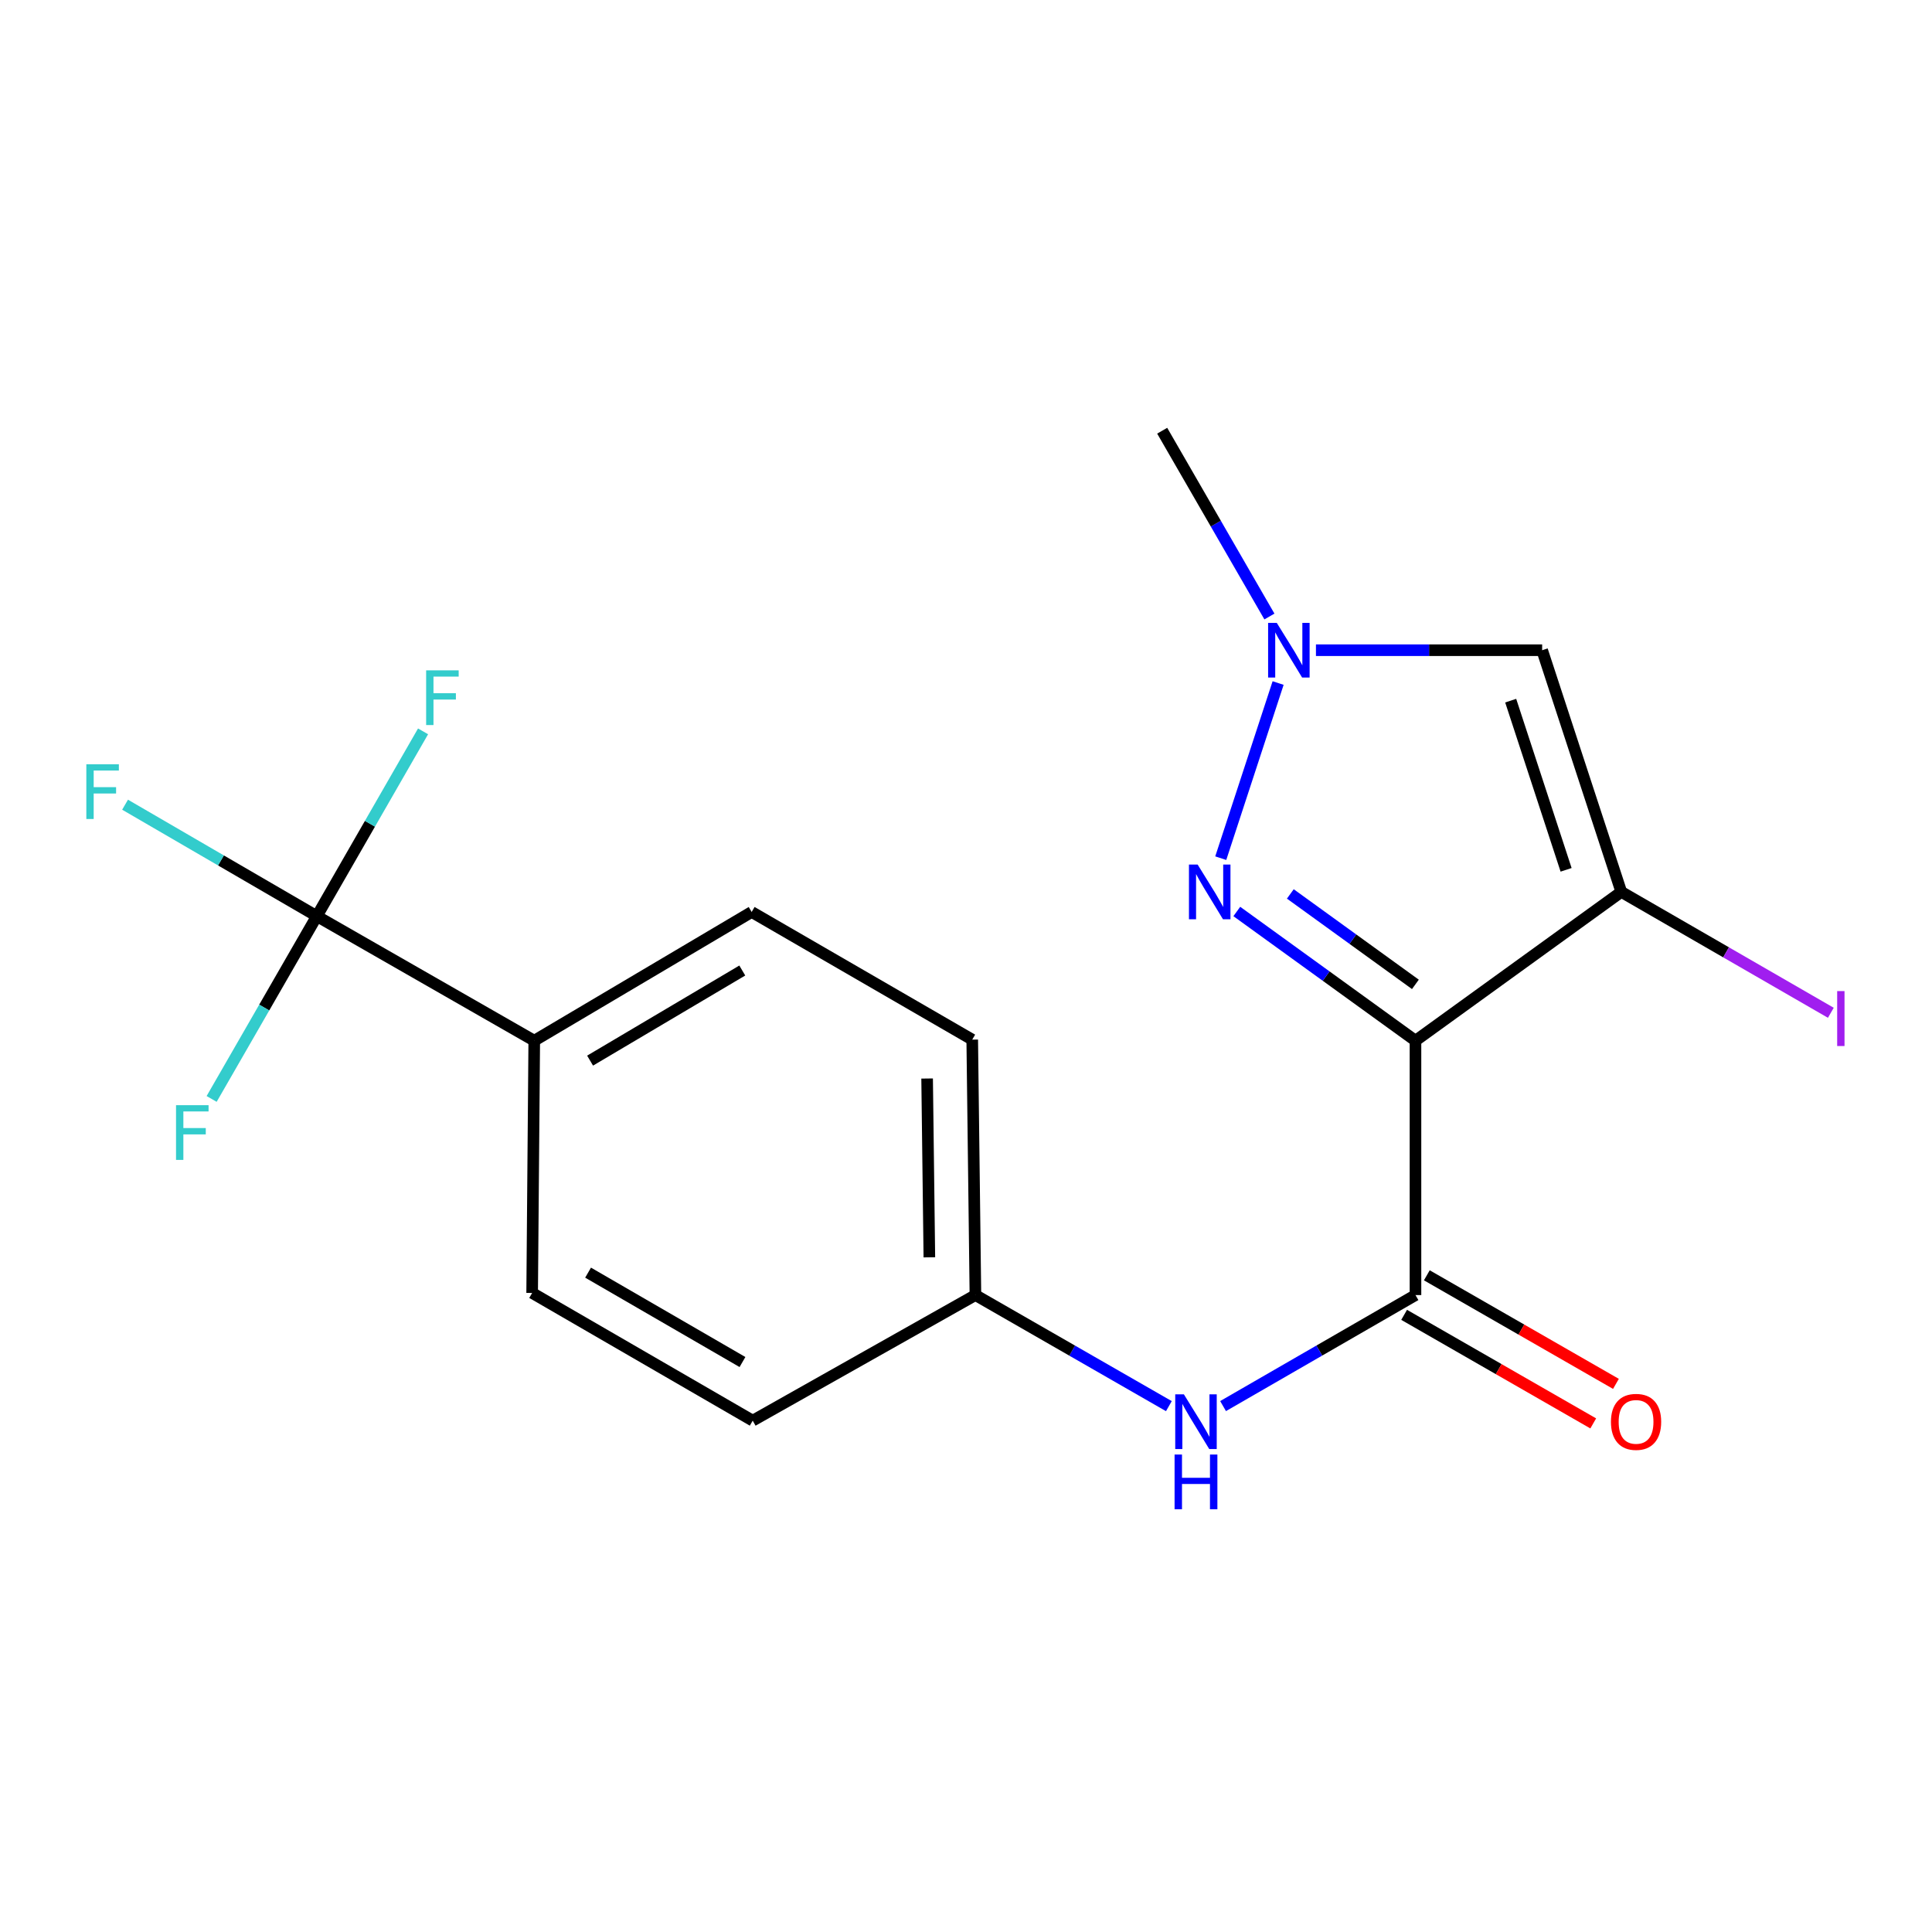 <?xml version='1.0' encoding='iso-8859-1'?>
<svg version='1.1' baseProfile='full'
              xmlns='http://www.w3.org/2000/svg'
                      xmlns:rdkit='http://www.rdkit.org/xml'
                      xmlns:xlink='http://www.w3.org/1999/xlink'
                  xml:space='preserve'
width='1000px' height='1000px' viewBox='0 0 1000 1000'>
<!-- END OF HEADER -->
<rect style='opacity:1.0;fill:#FFFFFF;stroke:none' width='1000' height='1000' x='0' y='0'> </rect>
<path class='bond-0' d='M 732.65,538.663 L 839.181,461.642' style='fill:none;fill-rule:evenodd;stroke:#000000;stroke-width:6px;stroke-linecap:butt;stroke-linejoin:miter;stroke-opacity:1' />
<path class='bond-1' d='M 732.65,538.663 L 686.41,505.224' style='fill:none;fill-rule:evenodd;stroke:#000000;stroke-width:6px;stroke-linecap:butt;stroke-linejoin:miter;stroke-opacity:1' />
<path class='bond-1' d='M 686.41,505.224 L 640.17,471.785' style='fill:none;fill-rule:evenodd;stroke:#0000FF;stroke-width:6px;stroke-linecap:butt;stroke-linejoin:miter;stroke-opacity:1' />
<path class='bond-1' d='M 732.606,509.509 L 700.238,486.102' style='fill:none;fill-rule:evenodd;stroke:#000000;stroke-width:6px;stroke-linecap:butt;stroke-linejoin:miter;stroke-opacity:1' />
<path class='bond-1' d='M 700.238,486.102 L 667.871,462.695' style='fill:none;fill-rule:evenodd;stroke:#0000FF;stroke-width:6px;stroke-linecap:butt;stroke-linejoin:miter;stroke-opacity:1' />
<path class='bond-2' d='M 732.65,538.663 L 732.65,670.326' style='fill:none;fill-rule:evenodd;stroke:#000000;stroke-width:6px;stroke-linecap:butt;stroke-linejoin:miter;stroke-opacity:1' />
<path class='bond-3' d='M 839.181,461.642 L 798.213,336.547' style='fill:none;fill-rule:evenodd;stroke:#000000;stroke-width:6px;stroke-linecap:butt;stroke-linejoin:miter;stroke-opacity:1' />
<path class='bond-3' d='M 810.61,450.222 L 781.932,362.655' style='fill:none;fill-rule:evenodd;stroke:#000000;stroke-width:6px;stroke-linecap:butt;stroke-linejoin:miter;stroke-opacity:1' />
<path class='bond-9' d='M 839.181,461.642 L 893.41,492.929' style='fill:none;fill-rule:evenodd;stroke:#000000;stroke-width:6px;stroke-linecap:butt;stroke-linejoin:miter;stroke-opacity:1' />
<path class='bond-9' d='M 893.41,492.929 L 947.639,524.216' style='fill:none;fill-rule:evenodd;stroke:#A01EEF;stroke-width:6px;stroke-linecap:butt;stroke-linejoin:miter;stroke-opacity:1' />
<path class='bond-4' d='M 631.86,444.191 L 661.548,353.538' style='fill:none;fill-rule:evenodd;stroke:#0000FF;stroke-width:6px;stroke-linecap:butt;stroke-linejoin:miter;stroke-opacity:1' />
<path class='bond-6' d='M 732.65,670.326 L 682.854,699.057' style='fill:none;fill-rule:evenodd;stroke:#000000;stroke-width:6px;stroke-linecap:butt;stroke-linejoin:miter;stroke-opacity:1' />
<path class='bond-6' d='M 682.854,699.057 L 633.058,727.787' style='fill:none;fill-rule:evenodd;stroke:#0000FF;stroke-width:6px;stroke-linecap:butt;stroke-linejoin:miter;stroke-opacity:1' />
<path class='bond-8' d='M 726.775,680.559 L 775.717,708.657' style='fill:none;fill-rule:evenodd;stroke:#000000;stroke-width:6px;stroke-linecap:butt;stroke-linejoin:miter;stroke-opacity:1' />
<path class='bond-8' d='M 775.717,708.657 L 824.658,736.755' style='fill:none;fill-rule:evenodd;stroke:#FF0000;stroke-width:6px;stroke-linecap:butt;stroke-linejoin:miter;stroke-opacity:1' />
<path class='bond-8' d='M 738.524,660.094 L 787.466,688.192' style='fill:none;fill-rule:evenodd;stroke:#000000;stroke-width:6px;stroke-linecap:butt;stroke-linejoin:miter;stroke-opacity:1' />
<path class='bond-8' d='M 787.466,688.192 L 836.408,716.29' style='fill:none;fill-rule:evenodd;stroke:#FF0000;stroke-width:6px;stroke-linecap:butt;stroke-linejoin:miter;stroke-opacity:1' />
<path class='bond-19' d='M 798.213,336.547 L 739.672,336.547' style='fill:none;fill-rule:evenodd;stroke:#000000;stroke-width:6px;stroke-linecap:butt;stroke-linejoin:miter;stroke-opacity:1' />
<path class='bond-19' d='M 739.672,336.547 L 681.131,336.547' style='fill:none;fill-rule:evenodd;stroke:#0000FF;stroke-width:6px;stroke-linecap:butt;stroke-linejoin:miter;stroke-opacity:1' />
<path class='bond-18' d='M 657.049,319.107 L 629.3,271.022' style='fill:none;fill-rule:evenodd;stroke:#0000FF;stroke-width:6px;stroke-linecap:butt;stroke-linejoin:miter;stroke-opacity:1' />
<path class='bond-18' d='M 629.3,271.022 L 601.55,222.936' style='fill:none;fill-rule:evenodd;stroke:#000000;stroke-width:6px;stroke-linecap:butt;stroke-linejoin:miter;stroke-opacity:1' />
<path class='bond-5' d='M 163.992,474.201 L 276.528,538.663' style='fill:none;fill-rule:evenodd;stroke:#000000;stroke-width:6px;stroke-linecap:butt;stroke-linejoin:miter;stroke-opacity:1' />
<path class='bond-10' d='M 163.992,474.201 L 114.363,445.356' style='fill:none;fill-rule:evenodd;stroke:#000000;stroke-width:6px;stroke-linecap:butt;stroke-linejoin:miter;stroke-opacity:1' />
<path class='bond-10' d='M 114.363,445.356 L 64.735,416.51' style='fill:none;fill-rule:evenodd;stroke:#33CCCC;stroke-width:6px;stroke-linecap:butt;stroke-linejoin:miter;stroke-opacity:1' />
<path class='bond-11' d='M 163.992,474.201 L 136.766,521.505' style='fill:none;fill-rule:evenodd;stroke:#000000;stroke-width:6px;stroke-linecap:butt;stroke-linejoin:miter;stroke-opacity:1' />
<path class='bond-11' d='M 136.766,521.505 L 109.54,568.809' style='fill:none;fill-rule:evenodd;stroke:#33CCCC;stroke-width:6px;stroke-linecap:butt;stroke-linejoin:miter;stroke-opacity:1' />
<path class='bond-12' d='M 163.992,474.201 L 191.485,426.375' style='fill:none;fill-rule:evenodd;stroke:#000000;stroke-width:6px;stroke-linecap:butt;stroke-linejoin:miter;stroke-opacity:1' />
<path class='bond-12' d='M 191.485,426.375 L 218.977,378.548' style='fill:none;fill-rule:evenodd;stroke:#33CCCC;stroke-width:6px;stroke-linecap:butt;stroke-linejoin:miter;stroke-opacity:1' />
<path class='bond-15' d='M 605.008,727.819 L 554.943,699.073' style='fill:none;fill-rule:evenodd;stroke:#0000FF;stroke-width:6px;stroke-linecap:butt;stroke-linejoin:miter;stroke-opacity:1' />
<path class='bond-15' d='M 554.943,699.073 L 504.877,670.326' style='fill:none;fill-rule:evenodd;stroke:#000000;stroke-width:6px;stroke-linecap:butt;stroke-linejoin:miter;stroke-opacity:1' />
<path class='bond-7' d='M 276.528,538.663 L 389.064,472.038' style='fill:none;fill-rule:evenodd;stroke:#000000;stroke-width:6px;stroke-linecap:butt;stroke-linejoin:miter;stroke-opacity:1' />
<path class='bond-7' d='M 305.43,548.975 L 384.205,502.338' style='fill:none;fill-rule:evenodd;stroke:#000000;stroke-width:6px;stroke-linecap:butt;stroke-linejoin:miter;stroke-opacity:1' />
<path class='bond-20' d='M 276.528,538.663 L 275.44,669.225' style='fill:none;fill-rule:evenodd;stroke:#000000;stroke-width:6px;stroke-linecap:butt;stroke-linejoin:miter;stroke-opacity:1' />
<path class='bond-13' d='M 389.064,472.038 L 503.226,538.112' style='fill:none;fill-rule:evenodd;stroke:#000000;stroke-width:6px;stroke-linecap:butt;stroke-linejoin:miter;stroke-opacity:1' />
<path class='bond-14' d='M 275.44,669.225 L 389.602,735.325' style='fill:none;fill-rule:evenodd;stroke:#000000;stroke-width:6px;stroke-linecap:butt;stroke-linejoin:miter;stroke-opacity:1' />
<path class='bond-14' d='M 304.389,658.718 L 384.302,704.988' style='fill:none;fill-rule:evenodd;stroke:#000000;stroke-width:6px;stroke-linecap:butt;stroke-linejoin:miter;stroke-opacity:1' />
<path class='bond-16' d='M 504.877,670.326 L 503.226,538.112' style='fill:none;fill-rule:evenodd;stroke:#000000;stroke-width:6px;stroke-linecap:butt;stroke-linejoin:miter;stroke-opacity:1' />
<path class='bond-16' d='M 481.034,650.789 L 479.877,558.239' style='fill:none;fill-rule:evenodd;stroke:#000000;stroke-width:6px;stroke-linecap:butt;stroke-linejoin:miter;stroke-opacity:1' />
<path class='bond-17' d='M 504.877,670.326 L 389.602,735.325' style='fill:none;fill-rule:evenodd;stroke:#000000;stroke-width:6px;stroke-linecap:butt;stroke-linejoin:miter;stroke-opacity:1' />
<path  class='atom-2' d='M 619.884 447.482
L 629.164 462.482
Q 630.084 463.962, 631.564 466.642
Q 633.044 469.322, 633.124 469.482
L 633.124 447.482
L 636.884 447.482
L 636.884 475.802
L 633.004 475.802
L 623.044 459.402
Q 621.884 457.482, 620.644 455.282
Q 619.444 453.082, 619.084 452.402
L 619.084 475.802
L 615.404 475.802
L 615.404 447.482
L 619.884 447.482
' fill='#0000FF'/>
<path  class='atom-5' d='M 660.853 322.387
L 670.133 337.387
Q 671.053 338.867, 672.533 341.547
Q 674.013 344.227, 674.093 344.387
L 674.093 322.387
L 677.853 322.387
L 677.853 350.707
L 673.973 350.707
L 664.013 334.307
Q 662.853 332.387, 661.613 330.187
Q 660.413 327.987, 660.053 327.307
L 660.053 350.707
L 656.373 350.707
L 656.373 322.387
L 660.853 322.387
' fill='#0000FF'/>
<path  class='atom-7' d='M 612.779 721.716
L 622.059 736.716
Q 622.979 738.196, 624.459 740.876
Q 625.939 743.556, 626.019 743.716
L 626.019 721.716
L 629.779 721.716
L 629.779 750.036
L 625.899 750.036
L 615.939 733.636
Q 614.779 731.716, 613.539 729.516
Q 612.339 727.316, 611.979 726.636
L 611.979 750.036
L 608.299 750.036
L 608.299 721.716
L 612.779 721.716
' fill='#0000FF'/>
<path  class='atom-7' d='M 607.959 752.868
L 611.799 752.868
L 611.799 764.908
L 626.279 764.908
L 626.279 752.868
L 630.119 752.868
L 630.119 781.188
L 626.279 781.188
L 626.279 768.108
L 611.799 768.108
L 611.799 781.188
L 607.959 781.188
L 607.959 752.868
' fill='#0000FF'/>
<path  class='atom-9' d='M 833.824 735.956
Q 833.824 729.156, 837.184 725.356
Q 840.544 721.556, 846.824 721.556
Q 853.104 721.556, 856.464 725.356
Q 859.824 729.156, 859.824 735.956
Q 859.824 742.836, 856.424 746.756
Q 853.024 750.636, 846.824 750.636
Q 840.584 750.636, 837.184 746.756
Q 833.824 742.876, 833.824 735.956
M 846.824 747.436
Q 851.144 747.436, 853.464 744.556
Q 855.824 741.636, 855.824 735.956
Q 855.824 730.396, 853.464 727.596
Q 851.144 724.756, 846.824 724.756
Q 842.504 724.756, 840.144 727.556
Q 837.824 730.356, 837.824 735.956
Q 837.824 741.676, 840.144 744.556
Q 842.504 747.436, 846.824 747.436
' fill='#FF0000'/>
<path  class='atom-10' d='M 950.918 512.985
L 954.718 512.985
L 954.718 541.425
L 950.918 541.425
L 950.918 512.985
' fill='#A01EEF'/>
<path  class='atom-11' d='M 44.688 395.593
L 61.528 395.593
L 61.528 398.833
L 48.488 398.833
L 48.488 407.433
L 60.088 407.433
L 60.088 410.713
L 48.488 410.713
L 48.488 423.913
L 44.688 423.913
L 44.688 395.593
' fill='#33CCCC'/>
<path  class='atom-12' d='M 91.111 572.04
L 107.951 572.04
L 107.951 575.28
L 94.911 575.28
L 94.911 583.88
L 106.511 583.88
L 106.511 587.16
L 94.911 587.16
L 94.911 600.36
L 91.111 600.36
L 91.111 572.04
' fill='#33CCCC'/>
<path  class='atom-13' d='M 220.571 346.968
L 237.411 346.968
L 237.411 350.208
L 224.371 350.208
L 224.371 358.808
L 235.971 358.808
L 235.971 362.088
L 224.371 362.088
L 224.371 375.288
L 220.571 375.288
L 220.571 346.968
' fill='#33CCCC'/>
</svg>
